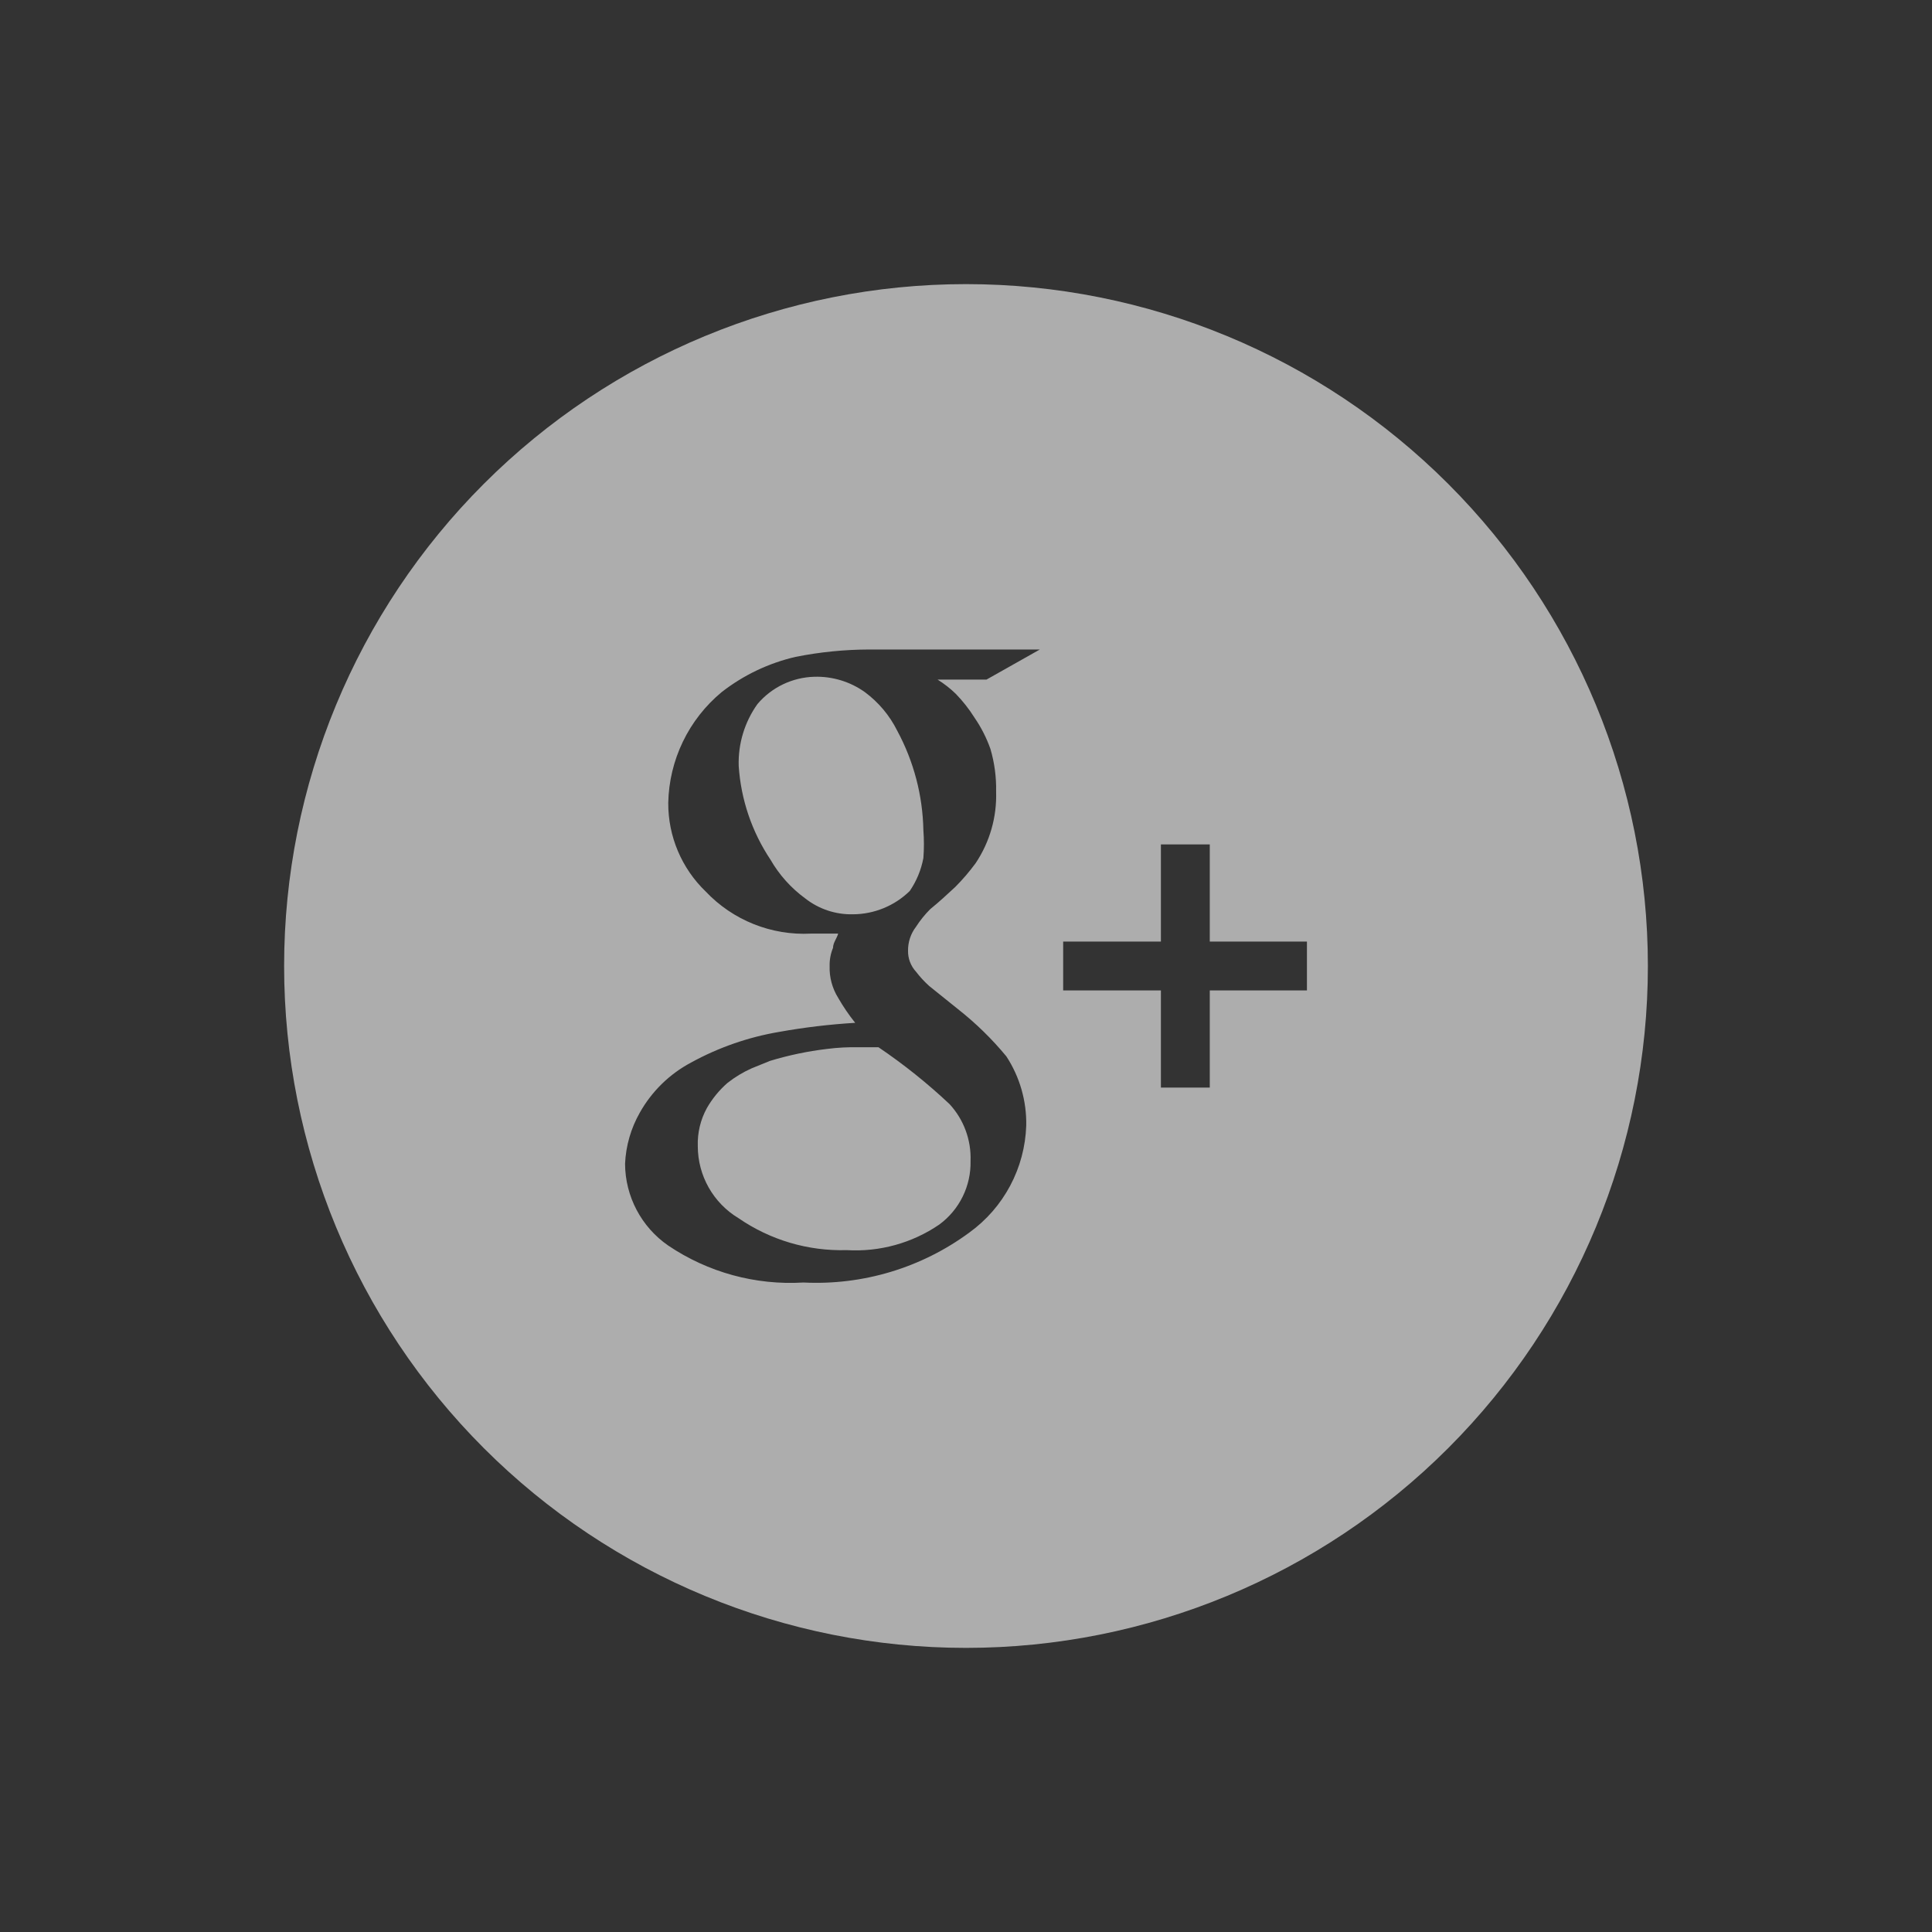 <svg xmlns="http://www.w3.org/2000/svg" xmlns:xlink="http://www.w3.org/1999/xlink" viewBox="0 0 34 34"><rect x="0" y="0" width="34" height="34" fill="#333333" stroke="none"/><defs><style>.cls-1{fill:none;clip-rule:evenodd;}.cls-2{clip-path:url(#clip-path);}.cls-3{fill:#fff;opacity:0.6;}</style><clipPath id="clip-path"><path class="cls-1" d="M17,5A12,12,0,1,0,29,17,12,12,0,0,0,17,5Zm-.18,7.21a2.56,2.56,0,0,1,.33.42,2.36,2.36,0,0,1,.28.55,2.48,2.48,0,0,1,.1.75,2.14,2.14,0,0,1-.36,1.26,3.62,3.62,0,0,1-.36.42c-.14.13-.28.26-.44.39a1.89,1.89,0,0,0-.25.31.68.68,0,0,0-.14.42.53.53,0,0,0,.14.37,1.89,1.89,0,0,0,.23.25l.51.41a5.57,5.57,0,0,1,.85.83,2.15,2.15,0,0,1,.35,1.22,2.42,2.42,0,0,1-1,1.88,4.54,4.54,0,0,1-2.92.88,3.84,3.84,0,0,1-2.38-.65A1.76,1.76,0,0,1,11,20.48a2,2,0,0,1,.26-.9,2.24,2.24,0,0,1,.9-.88,4.94,4.94,0,0,1,1.55-.54A11.44,11.44,0,0,1,15.05,18a3.41,3.41,0,0,1-.3-.44A1,1,0,0,1,14.6,17a.79.79,0,0,1,.06-.32c0-.09.07-.17.09-.25l-.48,0a2.38,2.38,0,0,1-1.85-.74,2.15,2.15,0,0,1-.66-1.56,2.6,2.6,0,0,1,.94-1.95A3.34,3.34,0,0,1,14,11.56a6.74,6.74,0,0,1,1.3-.13h3l-.94.53H16.5A1.89,1.89,0,0,1,16.82,12.21ZM23,17.43H21.29v1.71h-.86V17.43H18.71v-.86h1.72V14.86h.86v1.71H23Zm-7.88,1,.34,0a10,10,0,0,1,1.25,1,1.4,1.4,0,0,1,.37,1,1.35,1.35,0,0,1-.55,1.12A2.61,2.61,0,0,1,14.9,22,3.19,3.19,0,0,1,13,21.44a1.48,1.48,0,0,1-.72-1.27,1.3,1.3,0,0,1,.16-.67,1.73,1.73,0,0,1,.36-.44,2,2,0,0,1,.43-.26l.32-.13a5.82,5.82,0,0,1,1-.21A3.77,3.77,0,0,1,15.12,18.43Zm.1-6.25a1.9,1.9,0,0,1,.57.68,3.84,3.84,0,0,1,.46,1.75,3.2,3.2,0,0,1,0,.49,1.52,1.52,0,0,1-.24.58,1.44,1.44,0,0,1-1,.41,1.31,1.31,0,0,1-.84-.28,2.21,2.21,0,0,1-.61-.68A3.37,3.37,0,0,1,13,13.48a1.78,1.78,0,0,1,.33-1.09,1.36,1.36,0,0,1,1-.48A1.46,1.46,0,0,1,15.22,12.18Z"/></clipPath></defs><title>Asset 5</title><g id="Layer_2" data-name="Layer 2"><g id="Layer_1-2" data-name="Layer 1"><g class="cls-2"><rect class="cls-3" width="34" height="34"/></g></g></g></svg>